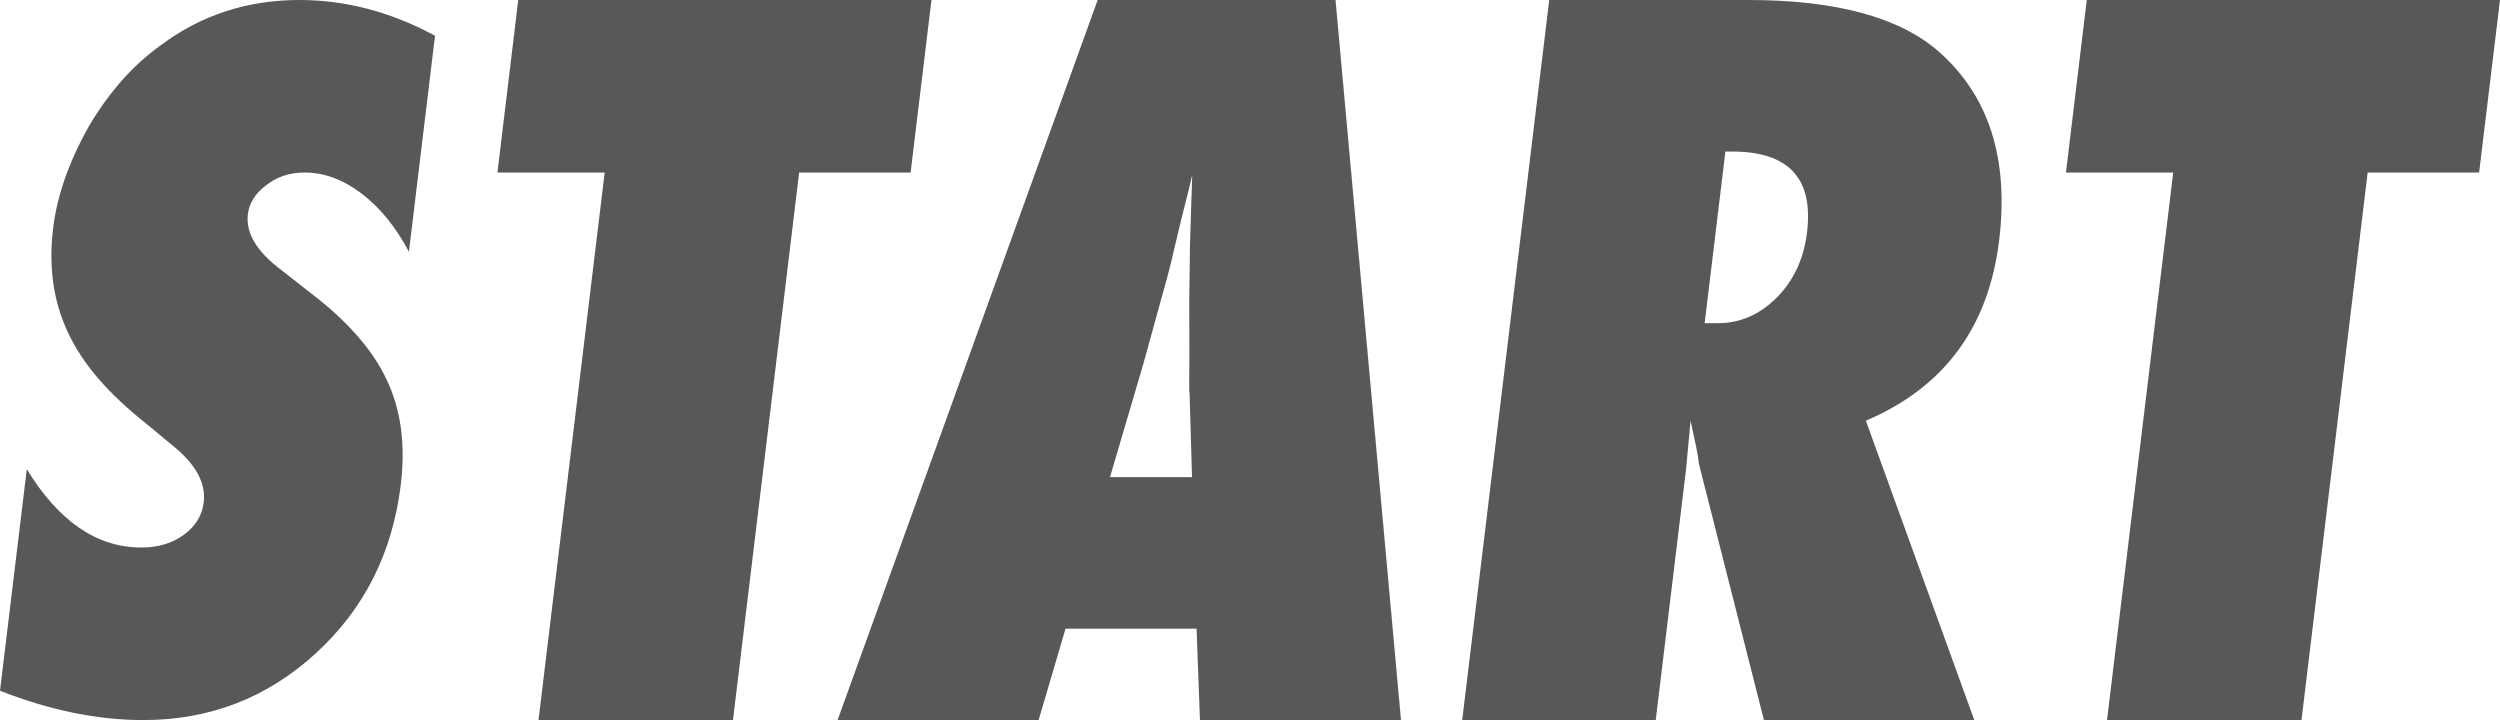 <?xml version="1.0" encoding="utf-8"?>
<!-- Generator: Adobe Illustrator 27.4.0, SVG Export Plug-In . SVG Version: 6.00 Build 0)  -->
<svg version="1.1" id="_x30_" xmlns="http://www.w3.org/2000/svg" xmlns:xlink="http://www.w3.org/1999/xlink" x="0px" y="0px"
	 width="106.361px" height="30.636px" viewBox="0 0 106.361 30.636" style="enable-background:new 0 0 106.361 30.636;"
	 xml:space="preserve">
<style type="text/css">
	.st0{fill:#595757;}
</style>
<path id="_x31_" class="st0" d="M0,29.387l1.14-9.427c1.358,2.223,2.983,3.334,4.874,3.334c0.715,0,1.319-0.181,1.813-0.545
	c0.493-0.364,0.772-0.82,0.84-1.368c0.095-0.792-0.301-1.563-1.189-2.316L6.252,18.05c-0.821-0.651-1.511-1.298-2.067-1.942
	c-0.557-0.645-0.992-1.309-1.307-1.991C2.563,13.434,2.358,12.729,2.261,12c-0.098-0.727-0.098-1.492,0-2.296
	c0.166-1.379,0.671-2.819,1.515-4.325C4.19,4.676,4.652,4.035,5.158,3.455C5.665,2.875,6.23,2.36,6.853,1.914
	C8.568,0.638,10.529,0,12.739,0c1.972,0,3.894,0.507,5.769,1.521l-1.111,9.193c-0.548-1.045-1.216-1.869-2.003-2.471
	c-0.787-0.601-1.597-0.903-2.431-0.903c-0.635,0-1.18,0.179-1.632,0.536c-0.466,0.344-0.728,0.759-0.786,1.242
	c-0.095,0.792,0.372,1.576,1.403,2.354l1.195,0.936c1.601,1.211,2.7,2.455,3.3,3.73c0.613,1.275,0.816,2.768,0.609,4.476
	c-0.351,2.906-1.56,5.304-3.627,7.191c-2.067,1.888-4.509,2.83-7.327,2.83C4.154,30.636,2.121,30.219,0,29.387z M31.184,30.636
	h-8.274l2.816-23.295h-4.563L22.049,0h17.58l-0.888,7.341h-4.742L31.184,30.636z M59.604,30.636h-8.552l-0.145-3.889h-5.575
	l-1.145,3.889h-8.553L46.7,0h10.119L59.604,30.636z M50.714,20.298l-0.104-3.571c-0.012-0.013-0.017-0.192-0.015-0.535
	c0.009-0.291,0.01-1.441,0.001-3.453c0-0.225,0.005-0.533,0.013-0.923c0.007-0.39,0.015-0.884,0.02-1.477l0.093-2.898
	c-0.061,0.277-0.135,0.589-0.223,0.933c-0.088,0.344-0.183,0.721-0.285,1.131c-0.192,0.819-0.327,1.389-0.404,1.707
	c-0.079,0.316-0.128,0.509-0.148,0.574l-1.024,3.711l-1.414,4.802H50.714z M83.995,30.636h-8.949l-2.769-10.914
	c-0.017-0.185-0.057-0.429-0.119-0.733c-0.062-0.305-0.141-0.667-0.235-1.091l-0.186,2.024l-1.295,10.714h-8.234L65.911,0h8.473
	c3.73,0,6.434,0.734,8.107,2.202c2.128,1.878,2.981,4.551,2.562,8.017c-0.448,3.703-2.338,6.263-5.671,7.679L83.995,30.636z
	 M72.523,13.75h0.556c0.952,0,1.789-0.363,2.514-1.091c0.722-0.728,1.151-1.654,1.287-2.778c0.277-2.289-0.782-3.433-3.176-3.433
	h-0.298L72.523,13.75z M97.915,30.636h-8.273l2.816-23.295h-4.563L88.78,0h17.581l-0.889,7.341h-4.741L97.915,30.636z"/>
</svg>
